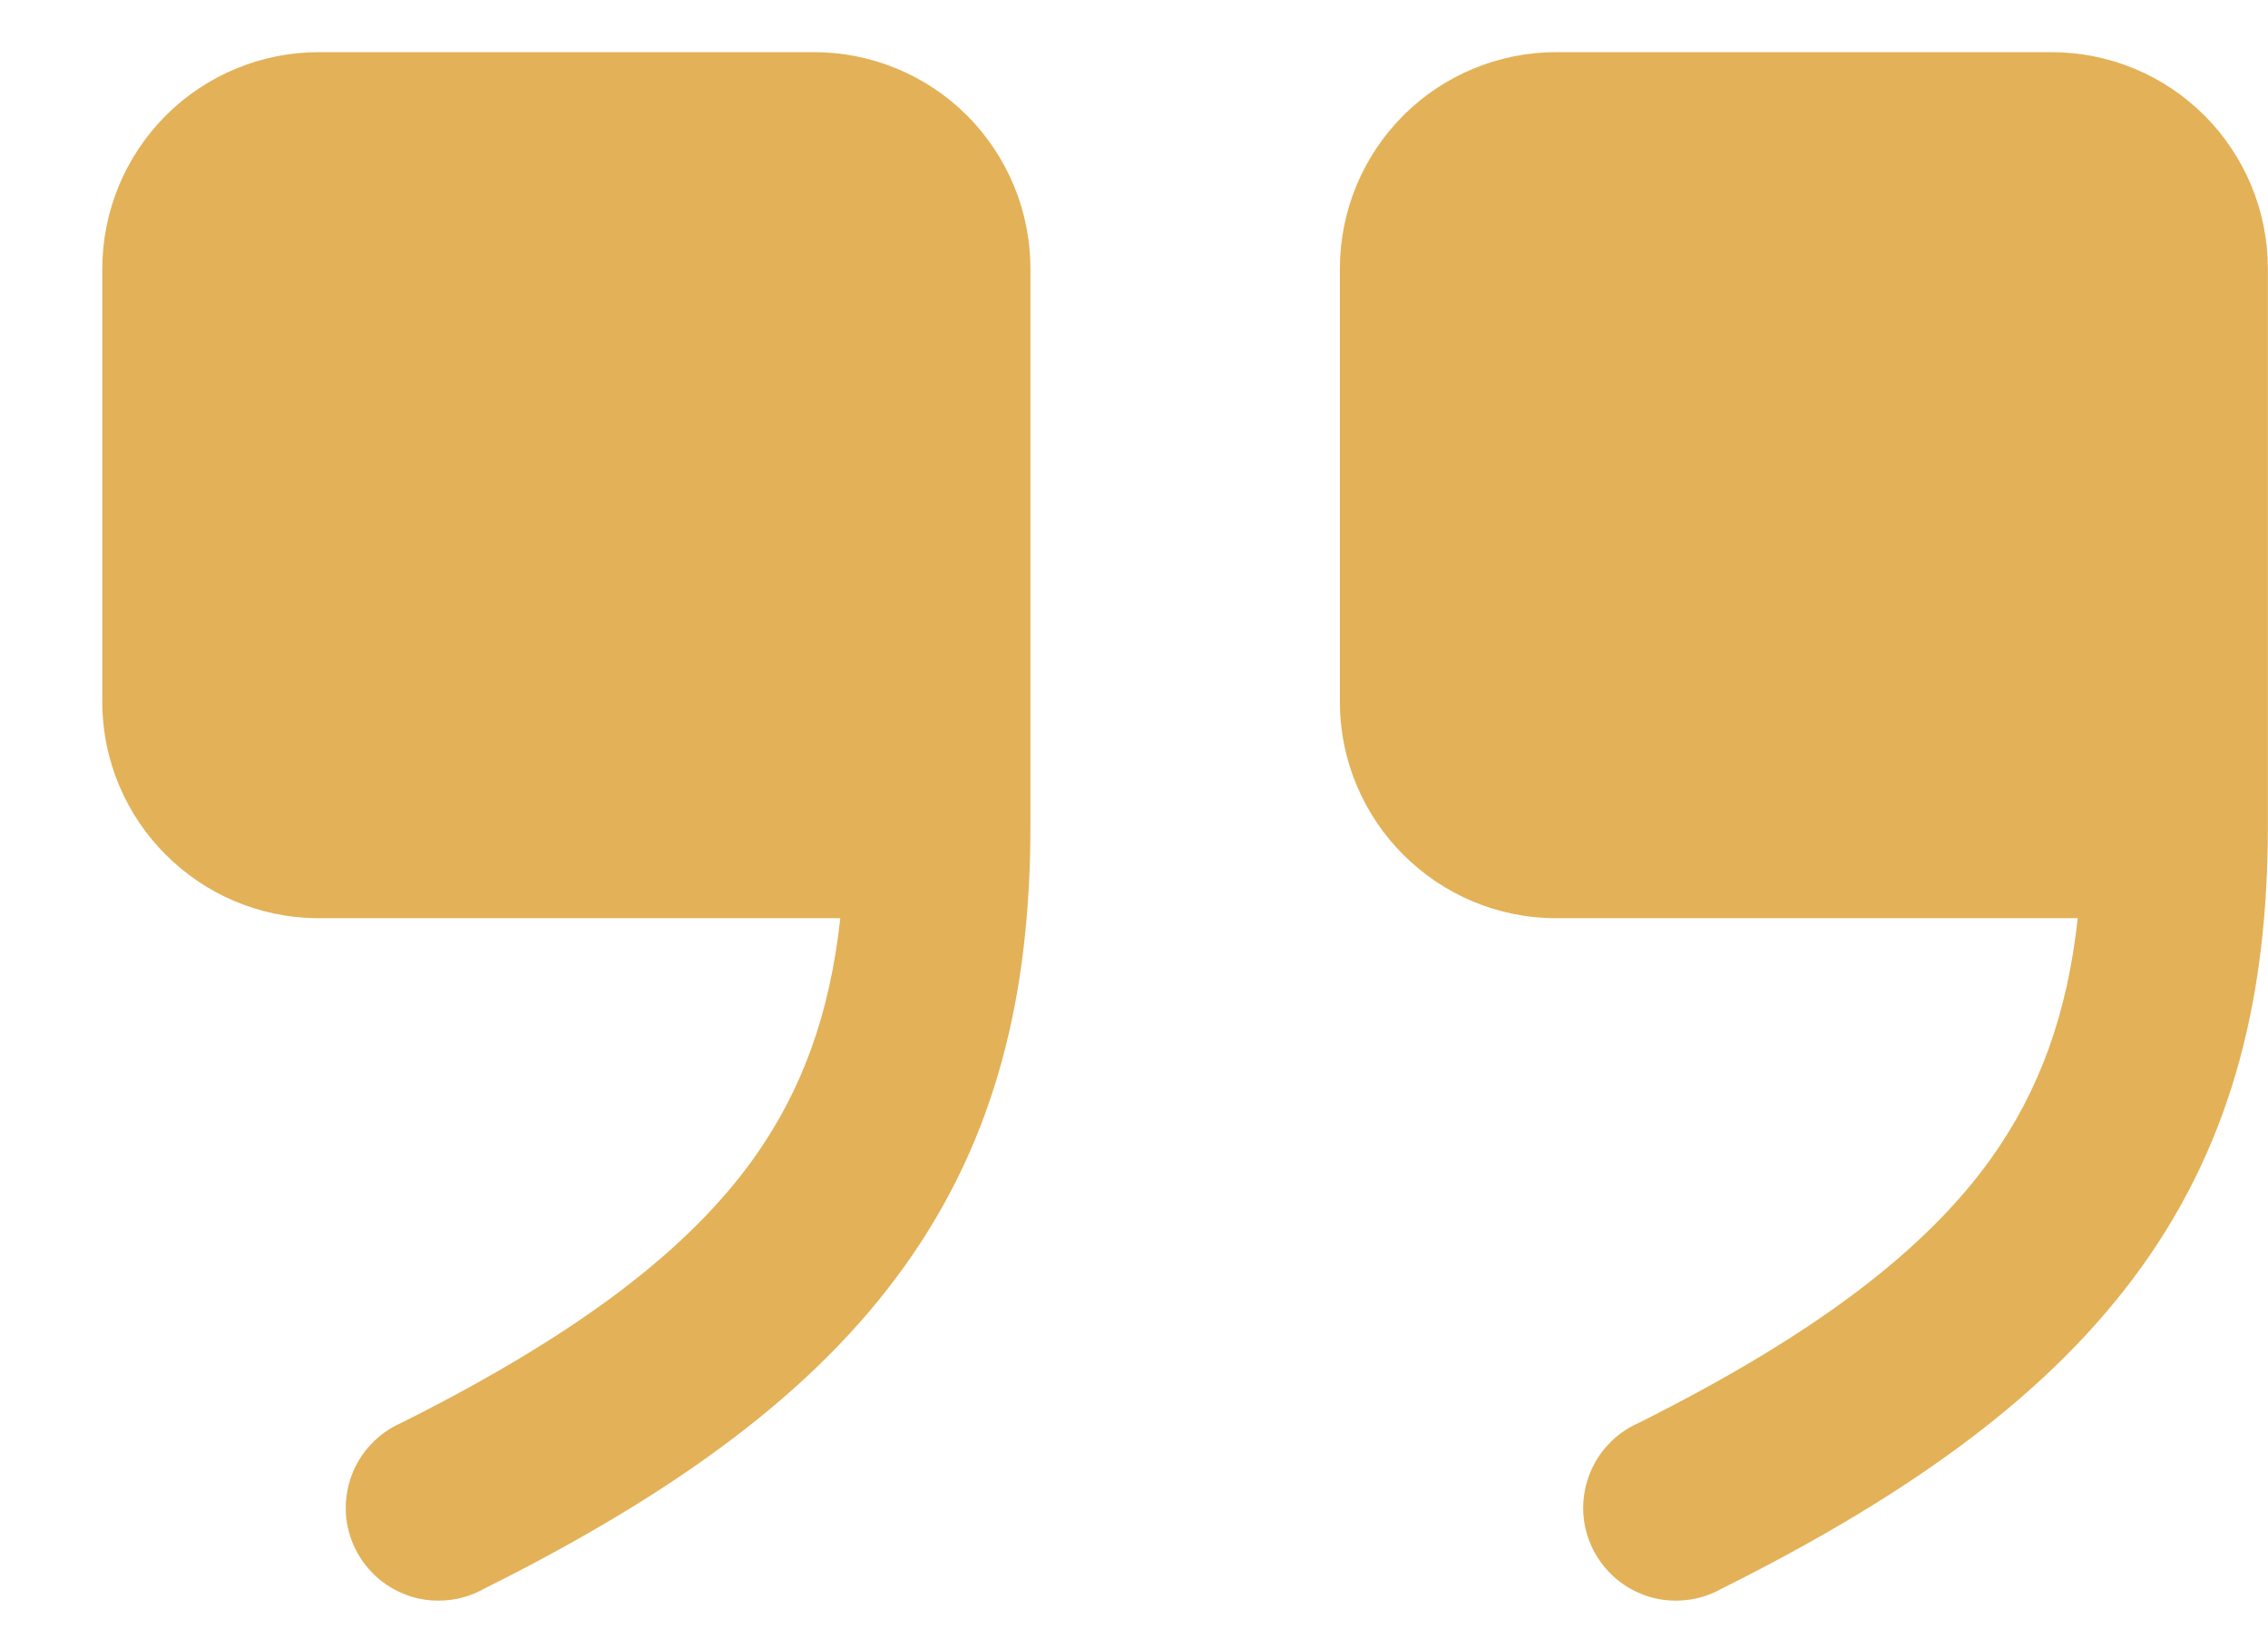 <?xml version="1.0" encoding="UTF-8"?> <svg xmlns="http://www.w3.org/2000/svg" width="18" height="13" viewBox="0 0 18 13" fill="none"><path fill-rule="evenodd" clip-rule="evenodd" d="M6.669 7.289C6.586 8.049 6.366 8.656 5.983 9.194C5.47 9.912 4.608 10.583 3.184 11.296C3.093 11.336 3.011 11.394 2.943 11.467C2.874 11.54 2.822 11.626 2.788 11.72C2.754 11.814 2.74 11.914 2.745 12.013C2.751 12.113 2.777 12.21 2.822 12.3C2.867 12.389 2.929 12.468 3.005 12.533C3.081 12.597 3.17 12.645 3.265 12.675C3.361 12.704 3.461 12.713 3.56 12.702C3.659 12.692 3.755 12.661 3.842 12.612C5.365 11.852 6.468 11.049 7.181 10.049C7.909 9.031 8.178 7.885 8.178 6.552V2.133C8.178 1.677 7.997 1.24 7.675 0.917C7.353 0.595 6.915 0.414 6.46 0.414H2.531C2.075 0.414 1.638 0.595 1.316 0.917C0.994 1.24 0.812 1.677 0.812 2.133V5.57C0.812 6.519 1.582 7.289 2.531 7.289H6.669ZM16.49 7.289C16.407 8.049 16.187 8.656 15.804 9.194C15.291 9.912 14.43 10.583 13.005 11.296C12.914 11.336 12.832 11.394 12.764 11.467C12.695 11.54 12.643 11.626 12.609 11.72C12.575 11.814 12.561 11.914 12.566 12.013C12.572 12.113 12.598 12.21 12.643 12.3C12.688 12.389 12.75 12.468 12.826 12.533C12.902 12.597 12.991 12.645 13.086 12.675C13.182 12.704 13.282 12.713 13.381 12.702C13.48 12.692 13.576 12.661 13.663 12.612C15.186 11.852 16.289 11.049 17.003 10.049C17.73 9.031 17.999 7.885 17.999 6.552V2.133C17.999 1.677 17.818 1.24 17.496 0.917C17.174 0.595 16.737 0.414 16.281 0.414H12.352C11.896 0.414 11.459 0.595 11.137 0.917C10.815 1.24 10.634 1.677 10.634 2.133V5.57C10.634 6.519 11.404 7.289 12.352 7.289H16.49Z" fill="#E3B157"></path></svg> 